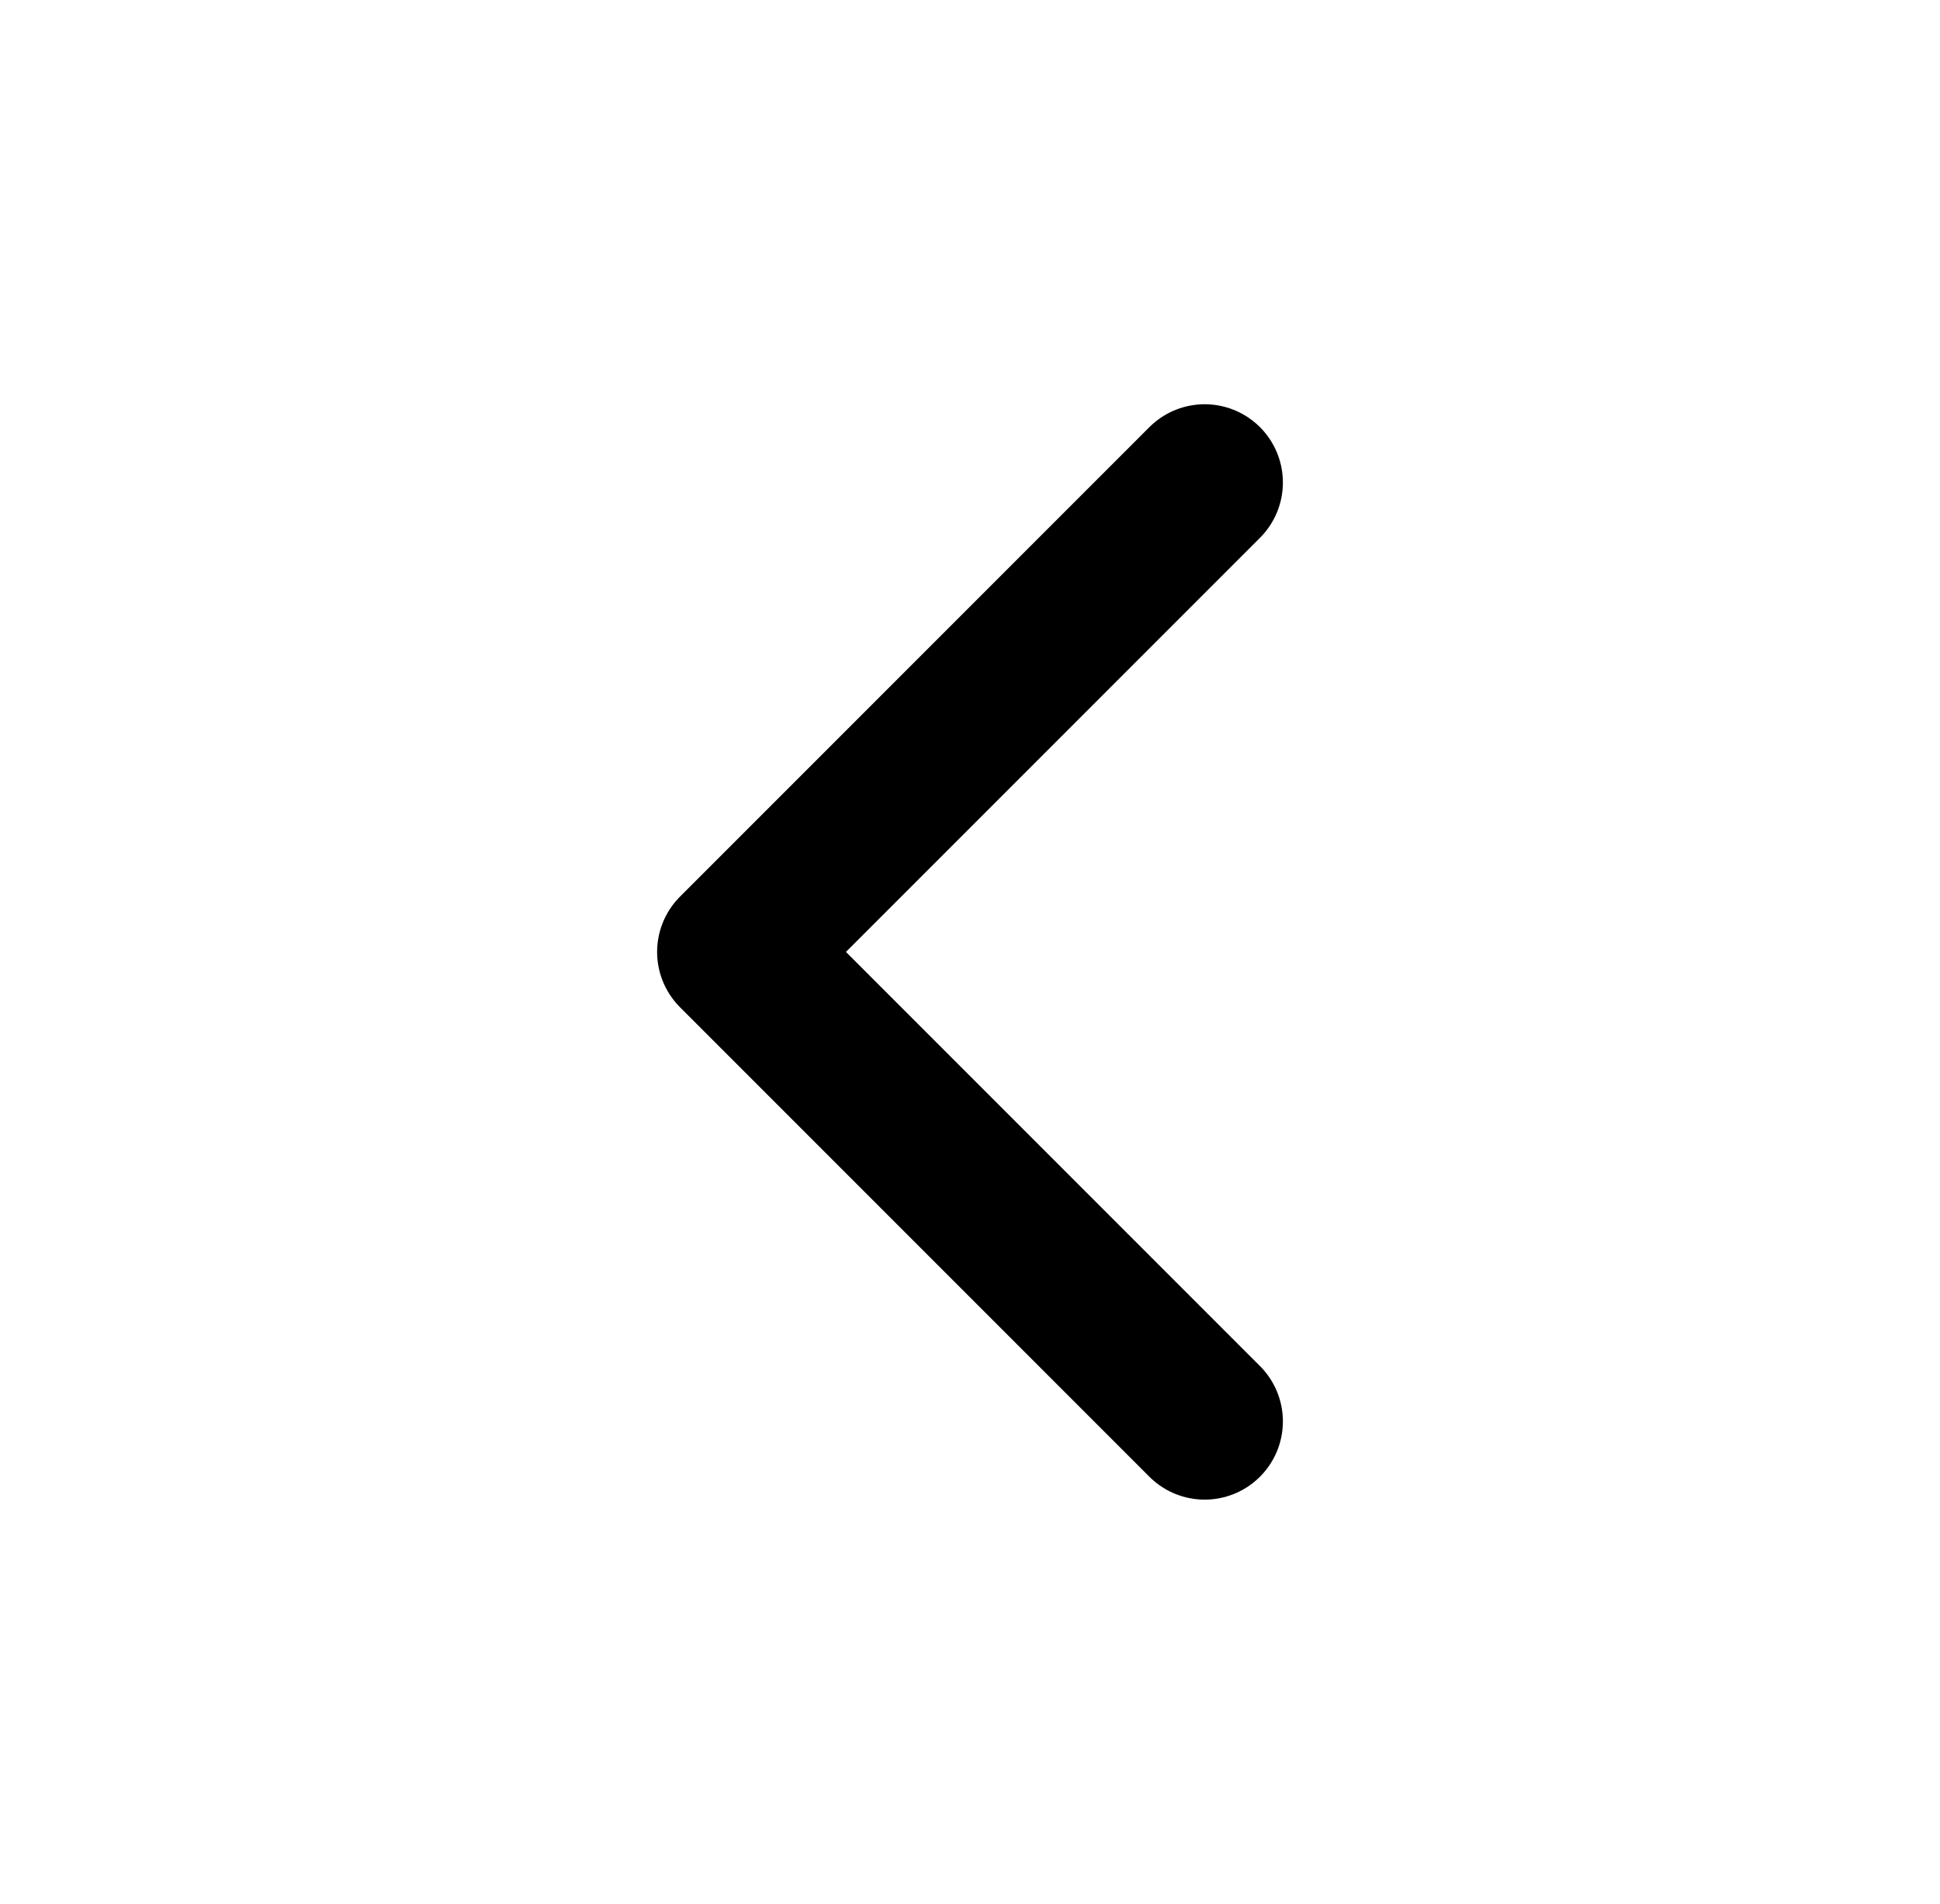<?xml version="1.0" encoding="UTF-8"?> <svg xmlns="http://www.w3.org/2000/svg" width="53" height="52" viewBox="0 0 53 52" fill="none"><path d="M32.911 38.822L20.089 26L32.911 13.178" stroke="black" stroke-width="4.274" stroke-linecap="round" stroke-linejoin="round"></path></svg> 